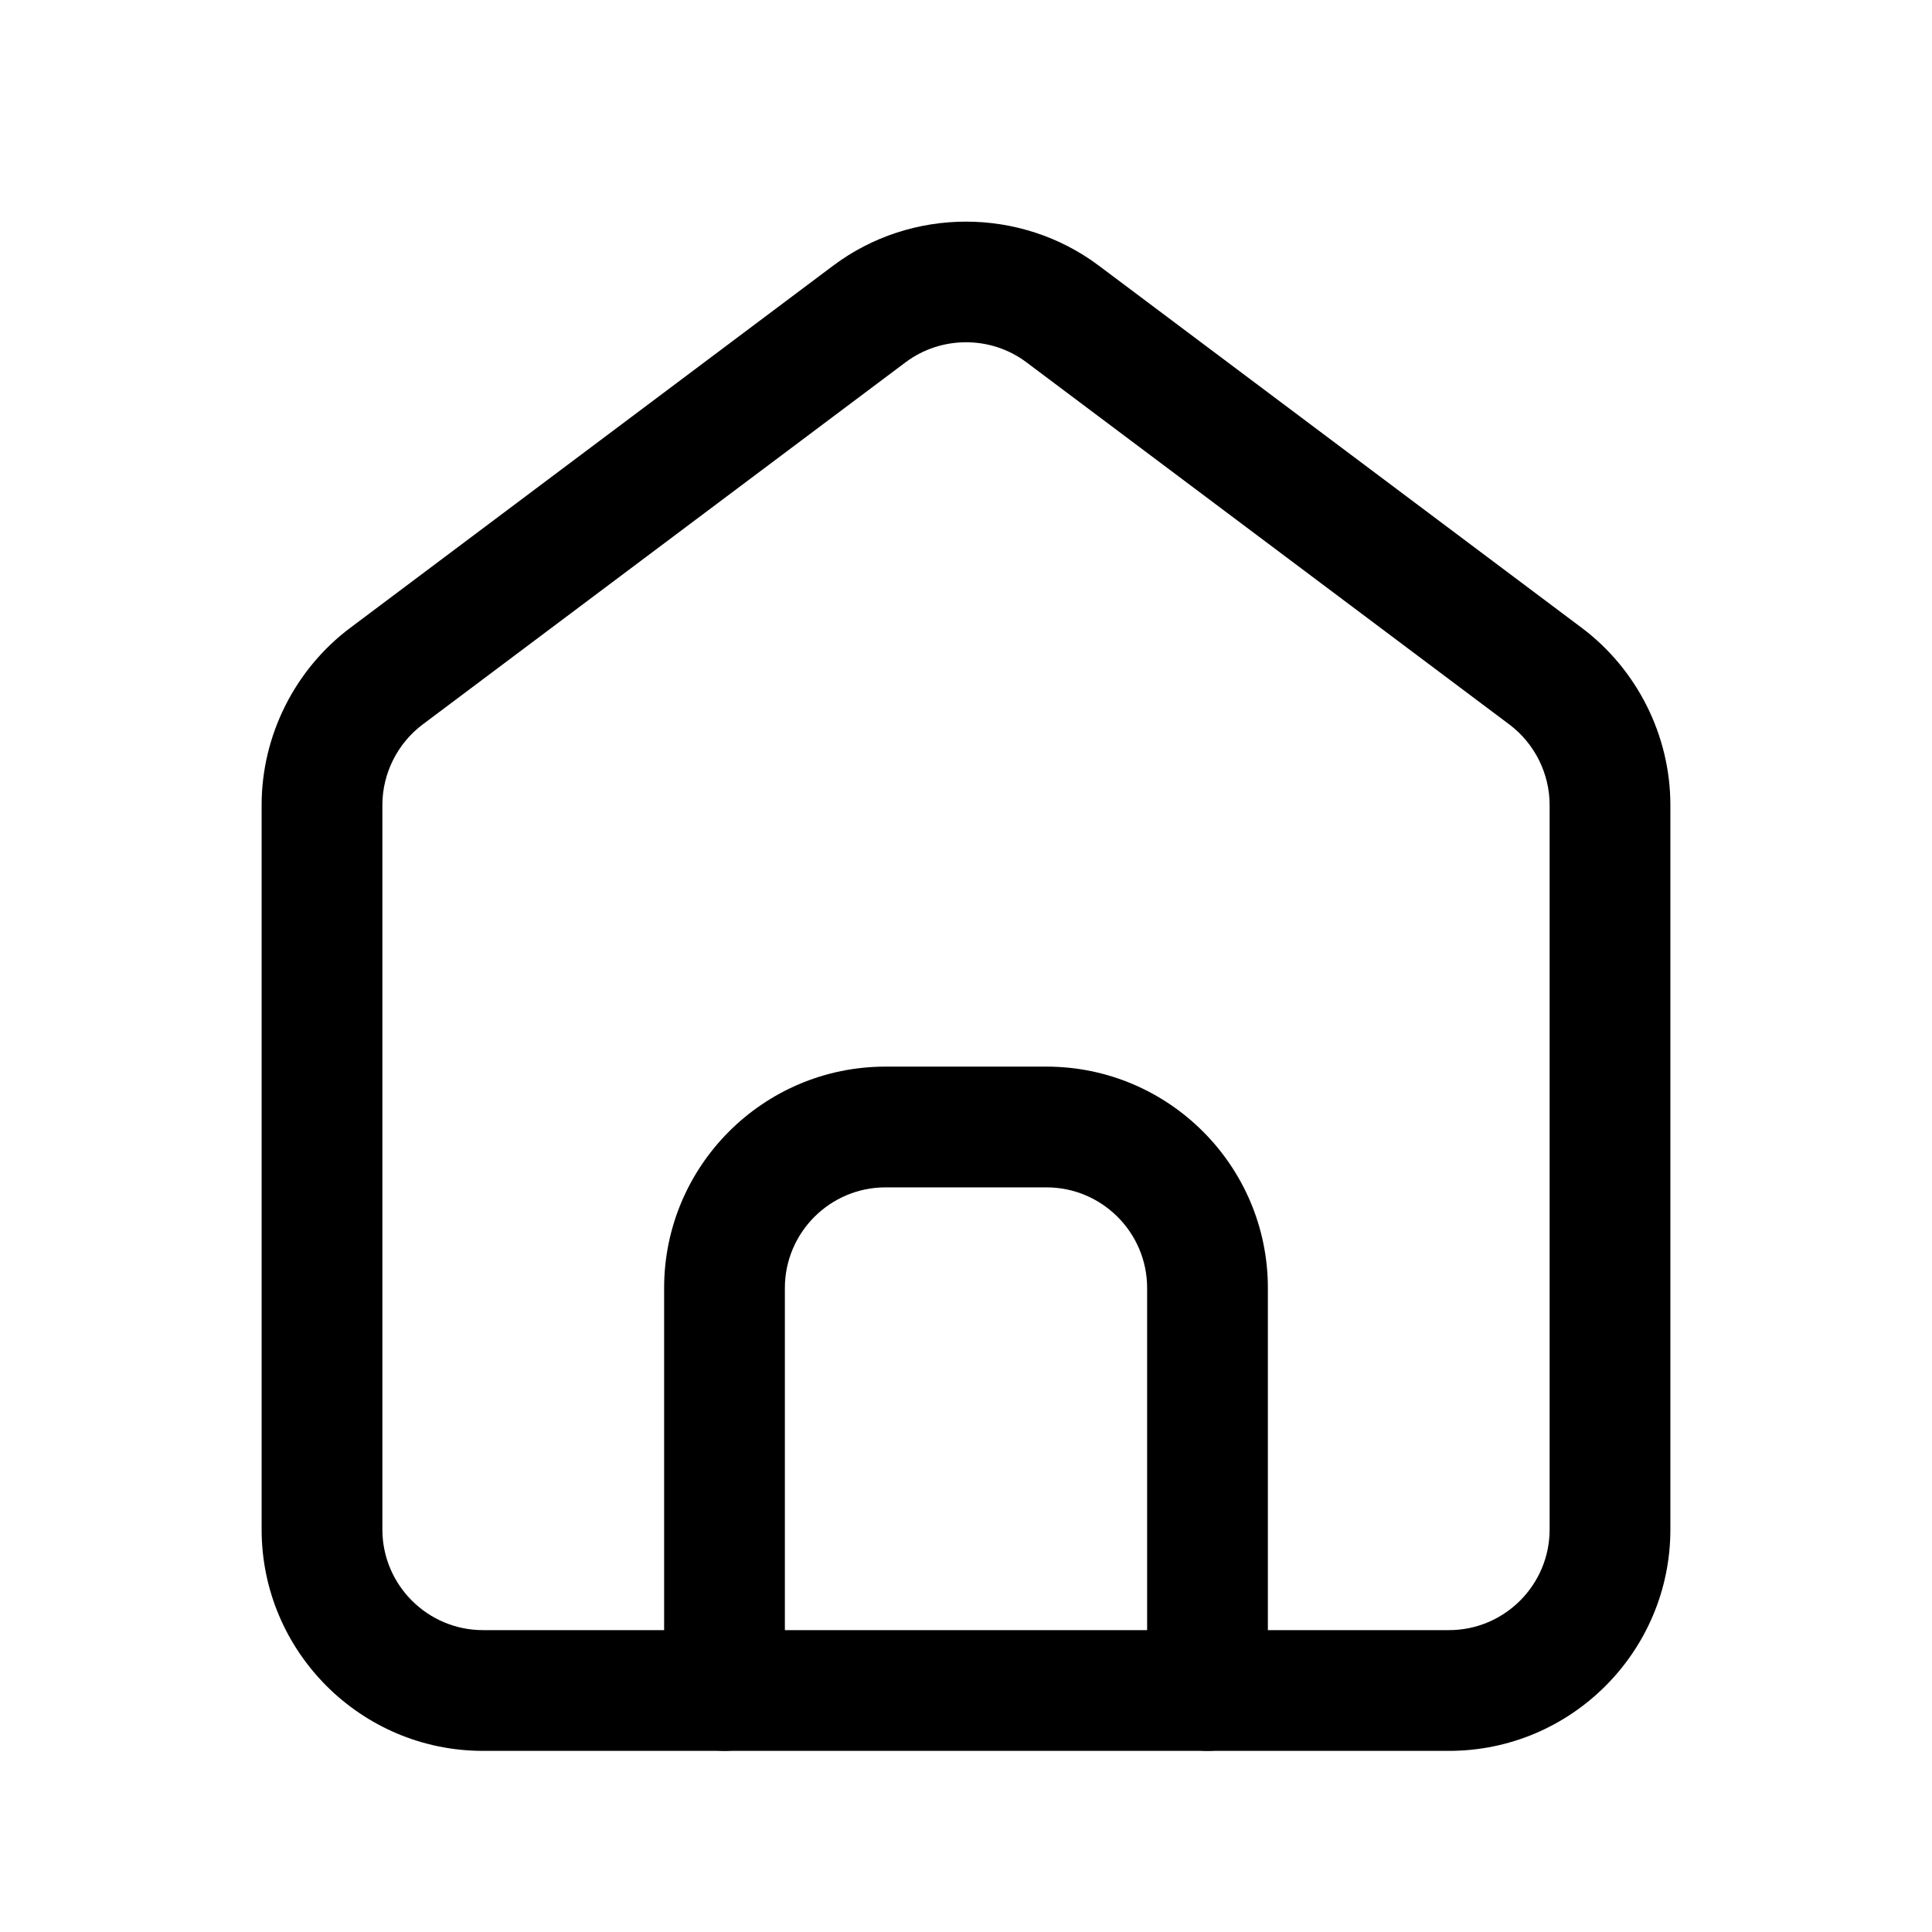 <svg width="24" height="24" viewBox="0 0 24 24" fill="none" xmlns="http://www.w3.org/2000/svg">
<path d="M15 21.75C14.586 21.75 14.25 21.414 14.25 21V16C14.25 15.311 13.689 14.75 13 14.75H11C10.311 14.75 9.75 15.311 9.75 16V21C9.75 21.414 9.414 21.75 9 21.75C8.586 21.75 8.25 21.414 8.25 21V16C8.25 14.483 9.483 13.25 11 13.25H13C14.517 13.25 15.75 14.483 15.75 16V21C15.75 21.414 15.414 21.75 15 21.75Z" fill="#AA82C3" style="fill:#AA82C3;fill:color(display-p3 0.667 0.51 0.765);fill-opacity:1;"/>
<path d="M18 21.75H6C4.483 21.75 3.25 20.516 3.25 19V10C3.25 9.139 3.661 8.317 4.35 7.8L10.35 3.3C11.322 2.571 12.678 2.571 13.65 3.3L19.65 7.8C20.338 8.317 20.75 9.139 20.75 10V19C20.75 20.516 19.517 21.75 18 21.75ZM11.25 4.5L5.25 9C4.937 9.235 4.75 9.609 4.75 10V19C4.75 19.689 5.311 20.25 6 20.25H18C18.689 20.25 19.25 19.689 19.25 19V10C19.25 9.609 19.063 9.235 18.75 9L12.75 4.5C12.309 4.169 11.692 4.169 11.25 4.5Z" fill="#5C4567" style="fill:#5C4567;fill:color(display-p3 0.361 0.271 0.404);fill-opacity:1;"/>
</svg>
